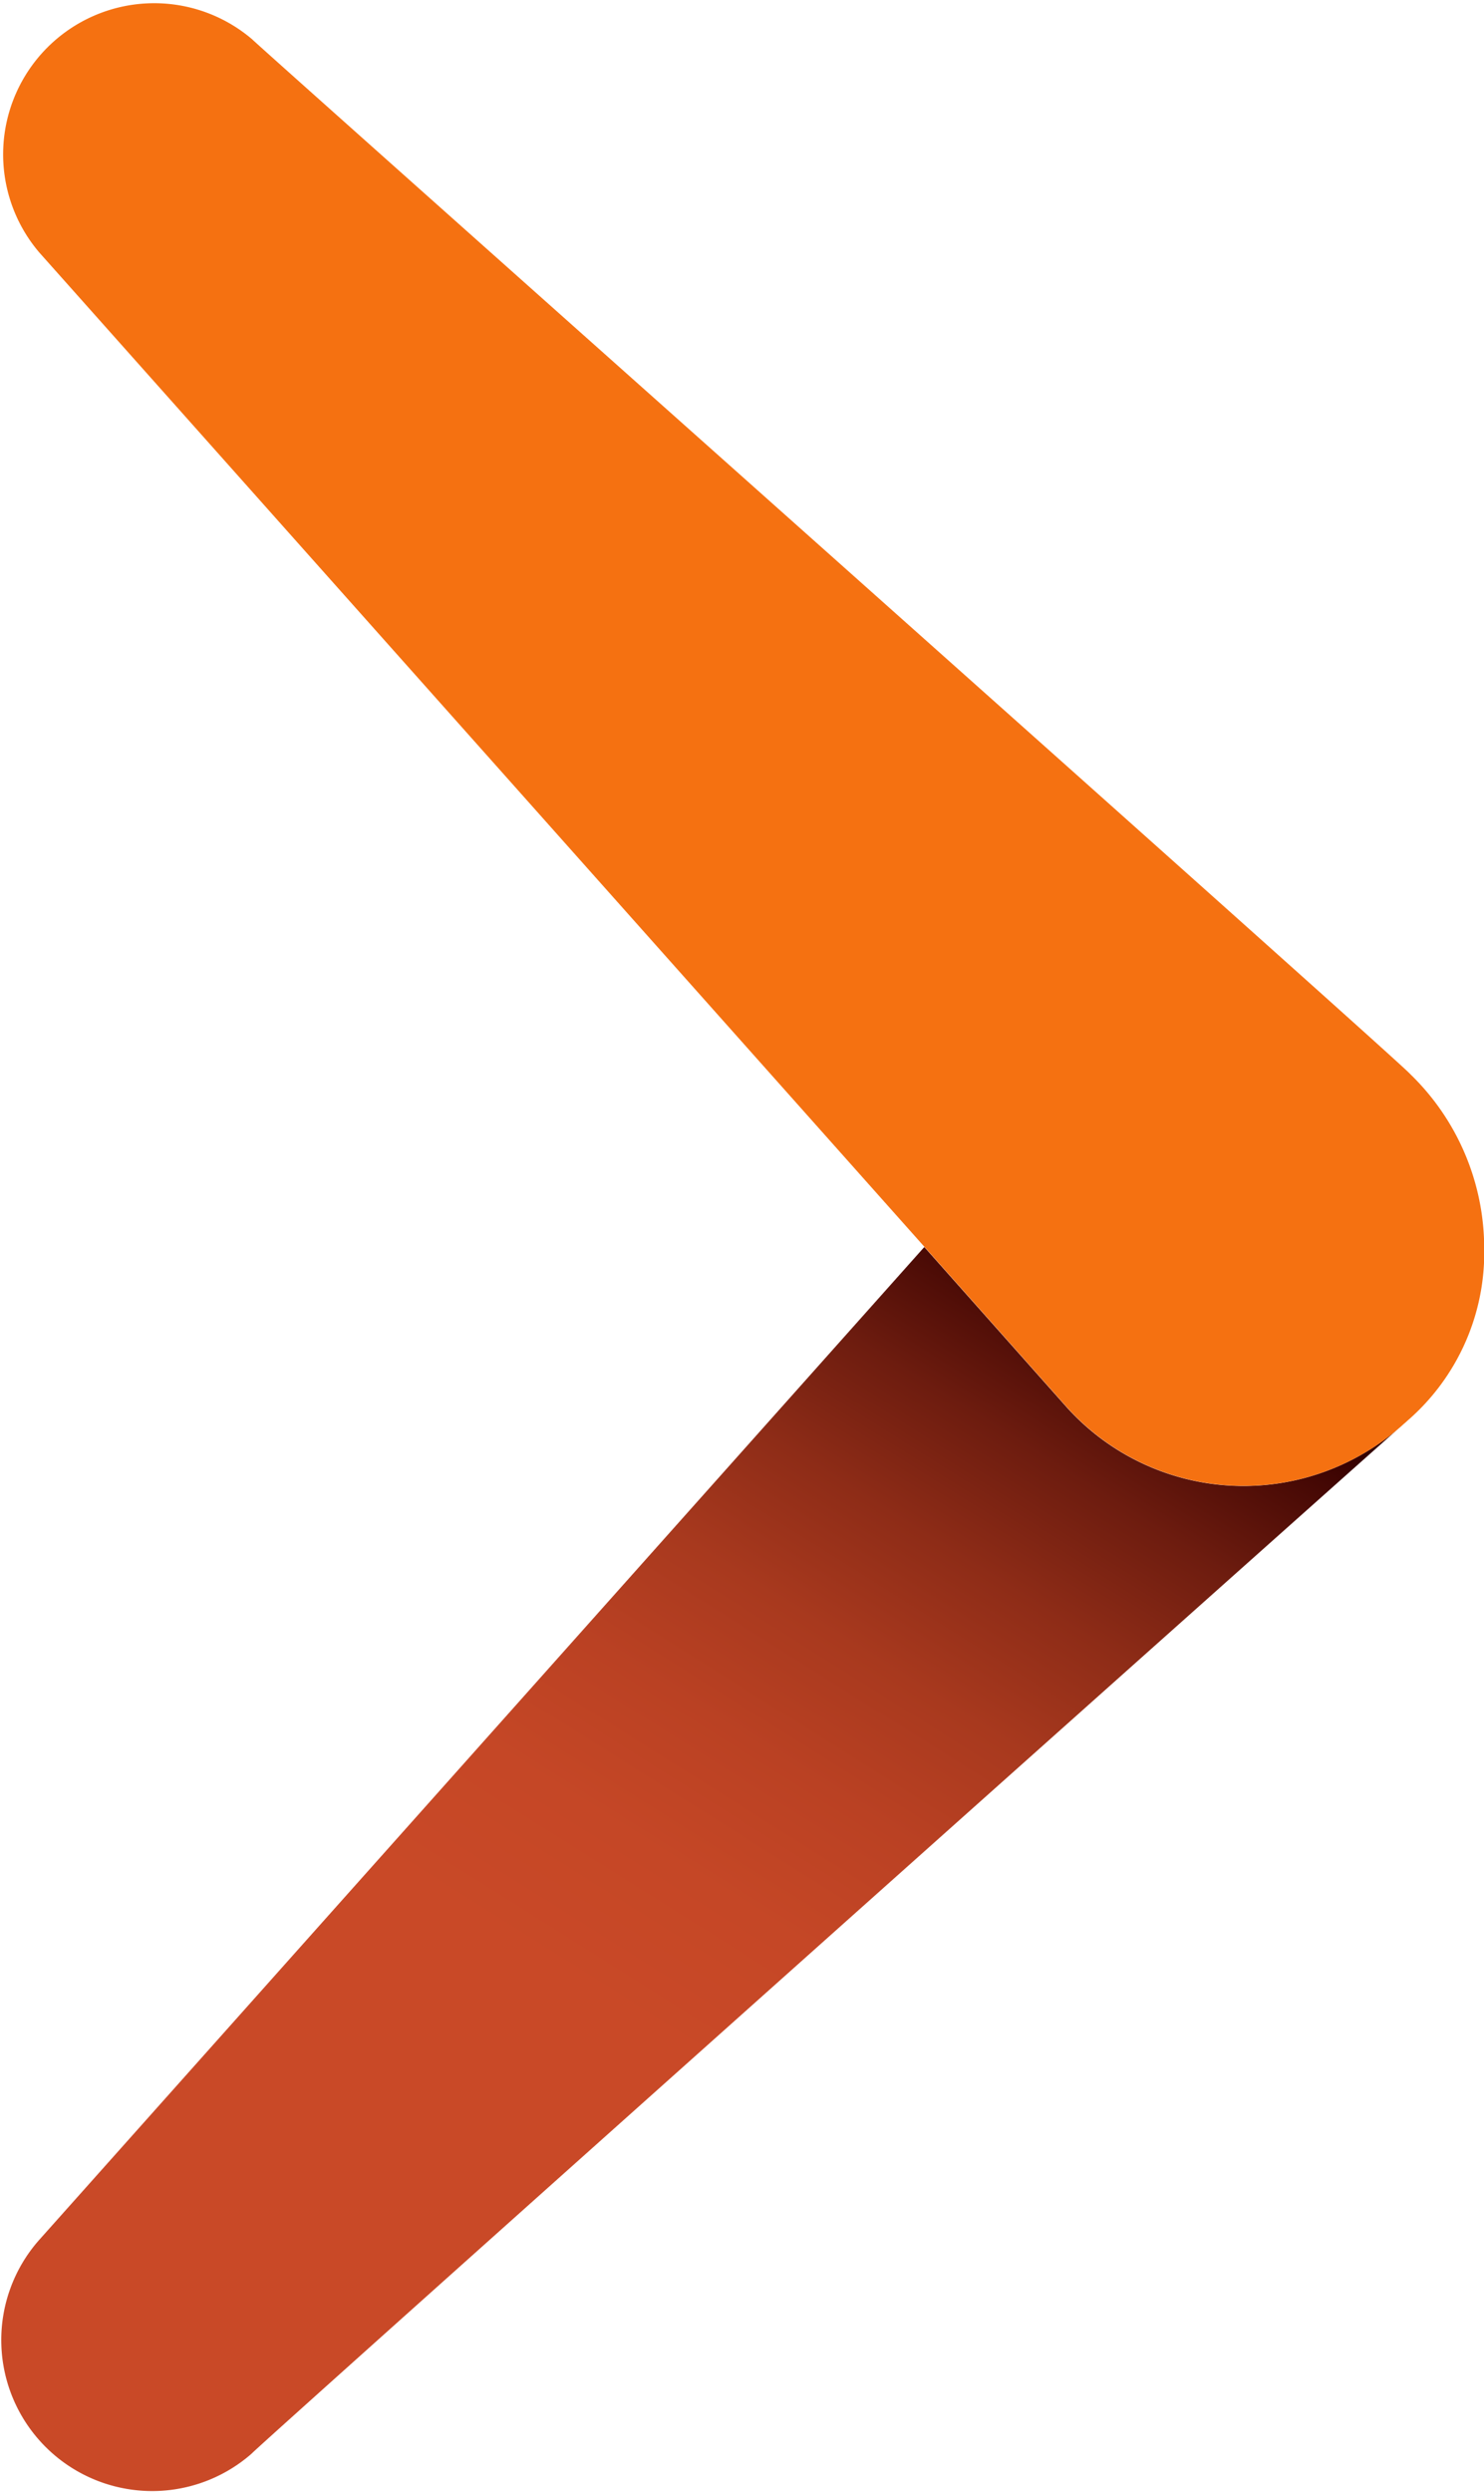 <?xml version="1.0" encoding="UTF-8"?> <svg xmlns="http://www.w3.org/2000/svg" xmlns:xlink="http://www.w3.org/1999/xlink" id="Group_18559" data-name="Group 18559" width="22.301" height="37.423" viewBox="0 0 22.301 37.423"><defs><linearGradient id="linear-gradient" x1="0.403" y1="0.592" x2="0.788" y2="0.039" gradientUnits="objectBoundingBox"><stop offset="0" stop-color="#c94927"></stop><stop offset="0.183" stop-color="#c54726"></stop><stop offset="0.347" stop-color="#ba4123"></stop><stop offset="0.502" stop-color="#a8391e"></stop><stop offset="0.653" stop-color="#8e2c17"></stop><stop offset="0.801" stop-color="#6d1c0f"></stop><stop offset="0.944" stop-color="#450804"></stop><stop offset="1" stop-color="#340000"></stop></linearGradient></defs><path id="Path_14333" data-name="Path 14333" d="M2668.969,349.888c-1.1.97-17.225,15.354-17.316,15.465a2.268,2.268,0,0,1-3.2-3.2l13.312-14.922,2.134,2.4A3.577,3.577,0,0,0,2668.969,349.888Z" transform="translate(-2647.875 -328.505)" fill="url(#linear-gradient)"></path><path id="Path_14334" data-name="Path 14334" d="M2668.98,21.332c-.017.016-.035.032-.053.047a3.577,3.577,0,0,1-5.071-.264l-2.134-2.4-13.3-14.93a2.27,2.27,0,0,1,3.2-3.2c.1.108,17.332,15.425,17.4,15.536a3.643,3.643,0,0,1,1.115,2.614A3.338,3.338,0,0,1,2668.98,21.332Z" transform="translate(-2647.833 0.005)" fill="#f57111"></path></svg> 